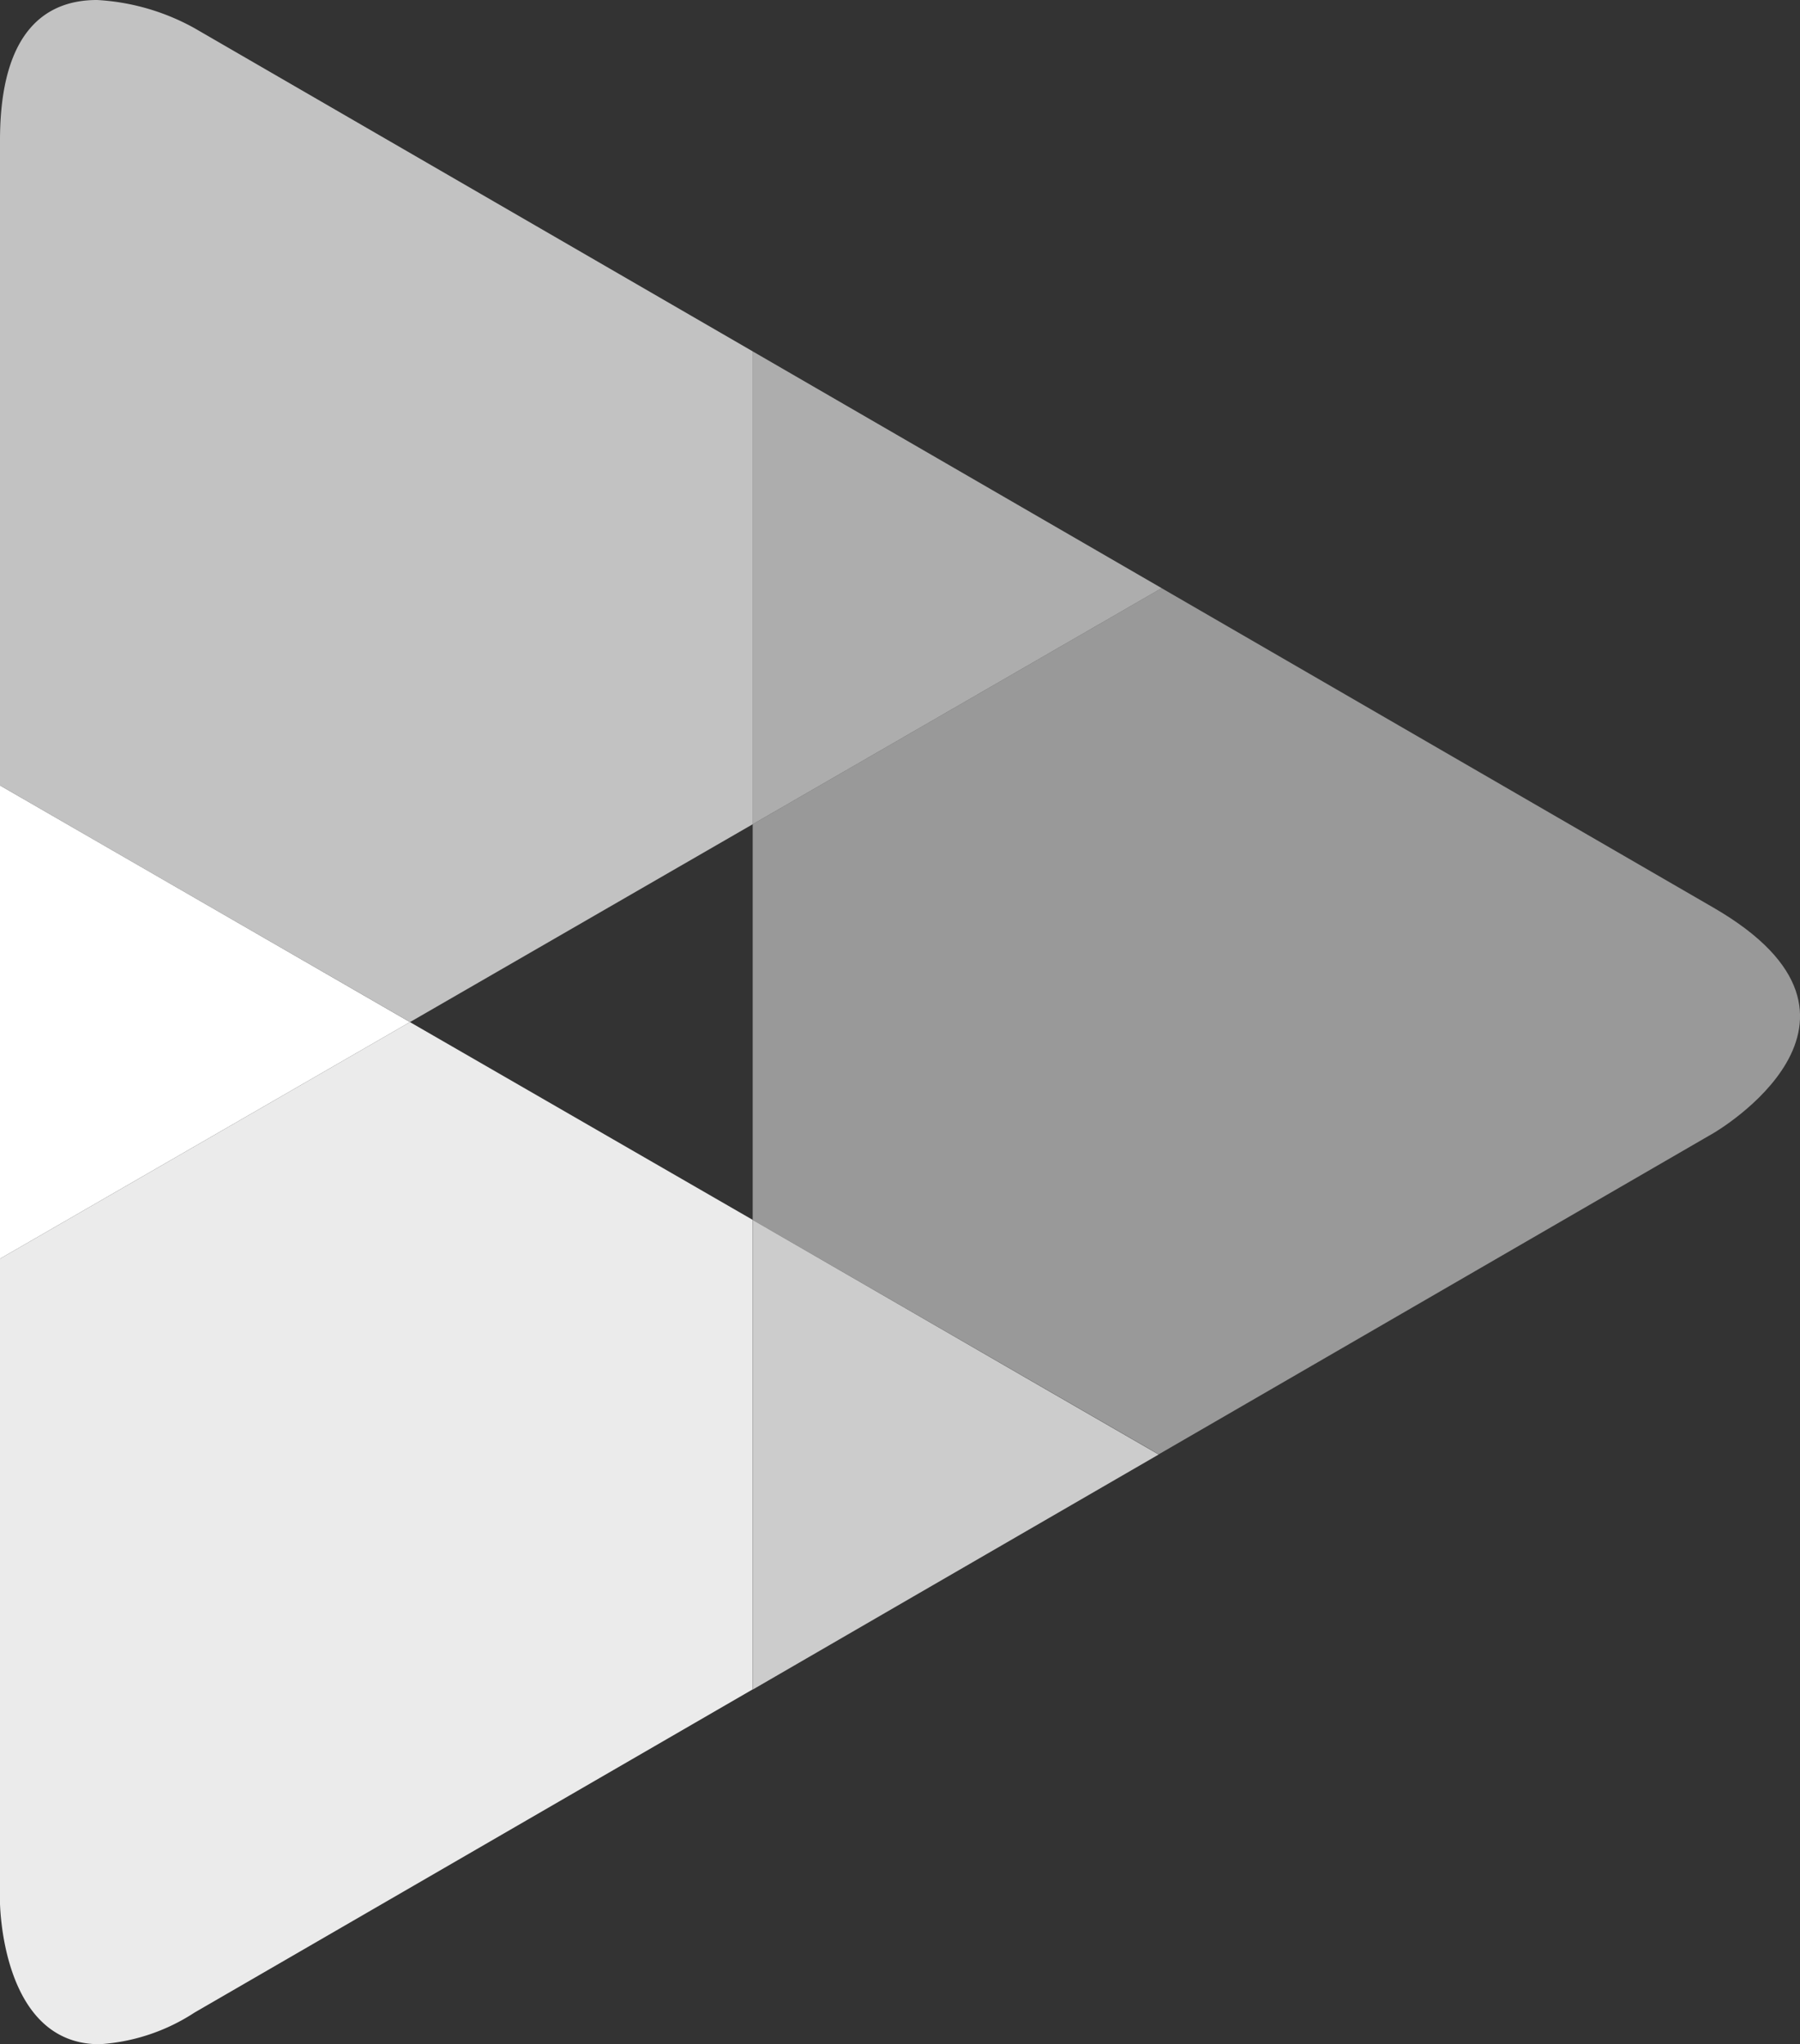 <svg xmlns="http://www.w3.org/2000/svg" xmlns:xlink="http://www.w3.org/1999/xlink" width="48.29" height="54.843" viewBox="0 0 48.29 54.843"><rect x="0" y="0" width="48.29" height="54.843" fill="#333333" stroke="none"/><defs><style>.a{fill:none;}.b{clip-path:url(#a);}.c{fill:#fff;}.d{opacity:0.7;}.e{clip-path:url(#c);}.f{opacity:0.5;}.g{clip-path:url(#d);}.h{opacity:0.9;}.i{clip-path:url(#e);}.j{opacity:0.6;}.k{clip-path:url(#f);}.l{opacity:0.75;}.m{clip-path:url(#g);}</style><clipPath id="a"><rect class="a" width="48.29" height="54.843"/></clipPath><clipPath id="c"><rect class="a" width="20.193" height="27.421"/></clipPath><clipPath id="d"><rect class="a" width="28.098" height="23.239"/></clipPath><clipPath id="e"><rect class="a" width="20.192" height="27.421"/></clipPath><clipPath id="f"><rect class="a" width="10.971" height="12.687"/></clipPath><clipPath id="g"><rect class="a" width="10.892" height="12.595"/></clipPath></defs><g class="b"><path class="c" d="M0,114.088l11-6.349-11-6.35Z" transform="translate(-0.002 -80.317)"/><g class="b"><g class="d"><g class="e"><path class="c" d="M2.6,0C1.3,0,0,.755,0,3.766V21.072H0l3.825,2.209L11,27.421l9.194-5.308V9.427L5.22.757A6.07,6.07,0,0,0,2.605,0h0"/></g></g><g class="f" transform="translate(20.193 15.78)"><g class="g"><path class="c" d="M108.131,75.926,97.16,82.26V92.876h0l7.313,4.222,3.58,2.066,14.885-8.619s5.22-3.023,0-6.046Z" transform="translate(-97.16 -75.926)"/></g></g><g class="h" transform="translate(0 27.422)"><g class="i"><path class="c" d="M11,131.944l-8.184,4.724L0,138.293v17.215s0,3.848,2.659,3.858h.02a5.264,5.264,0,0,0,2.54-.848l14.973-8.67v-12.6Z" transform="translate(-0.002 -131.944)"/></g></g><g class="j" transform="translate(20.193 9.427)"><g class="k"><path class="c" d="M97.16,45.358h0V58.044h0l10.971-6.334Z" transform="translate(-97.16 -45.358)"/></g></g><g class="l" transform="translate(20.193 32.73)"><g class="m"><path class="c" d="M97.163,157.485v12.6l4.306-2.495,6.585-3.812-3.579-2.066Z" transform="translate(-97.163 -157.485)"/></g></g></g></g></svg>